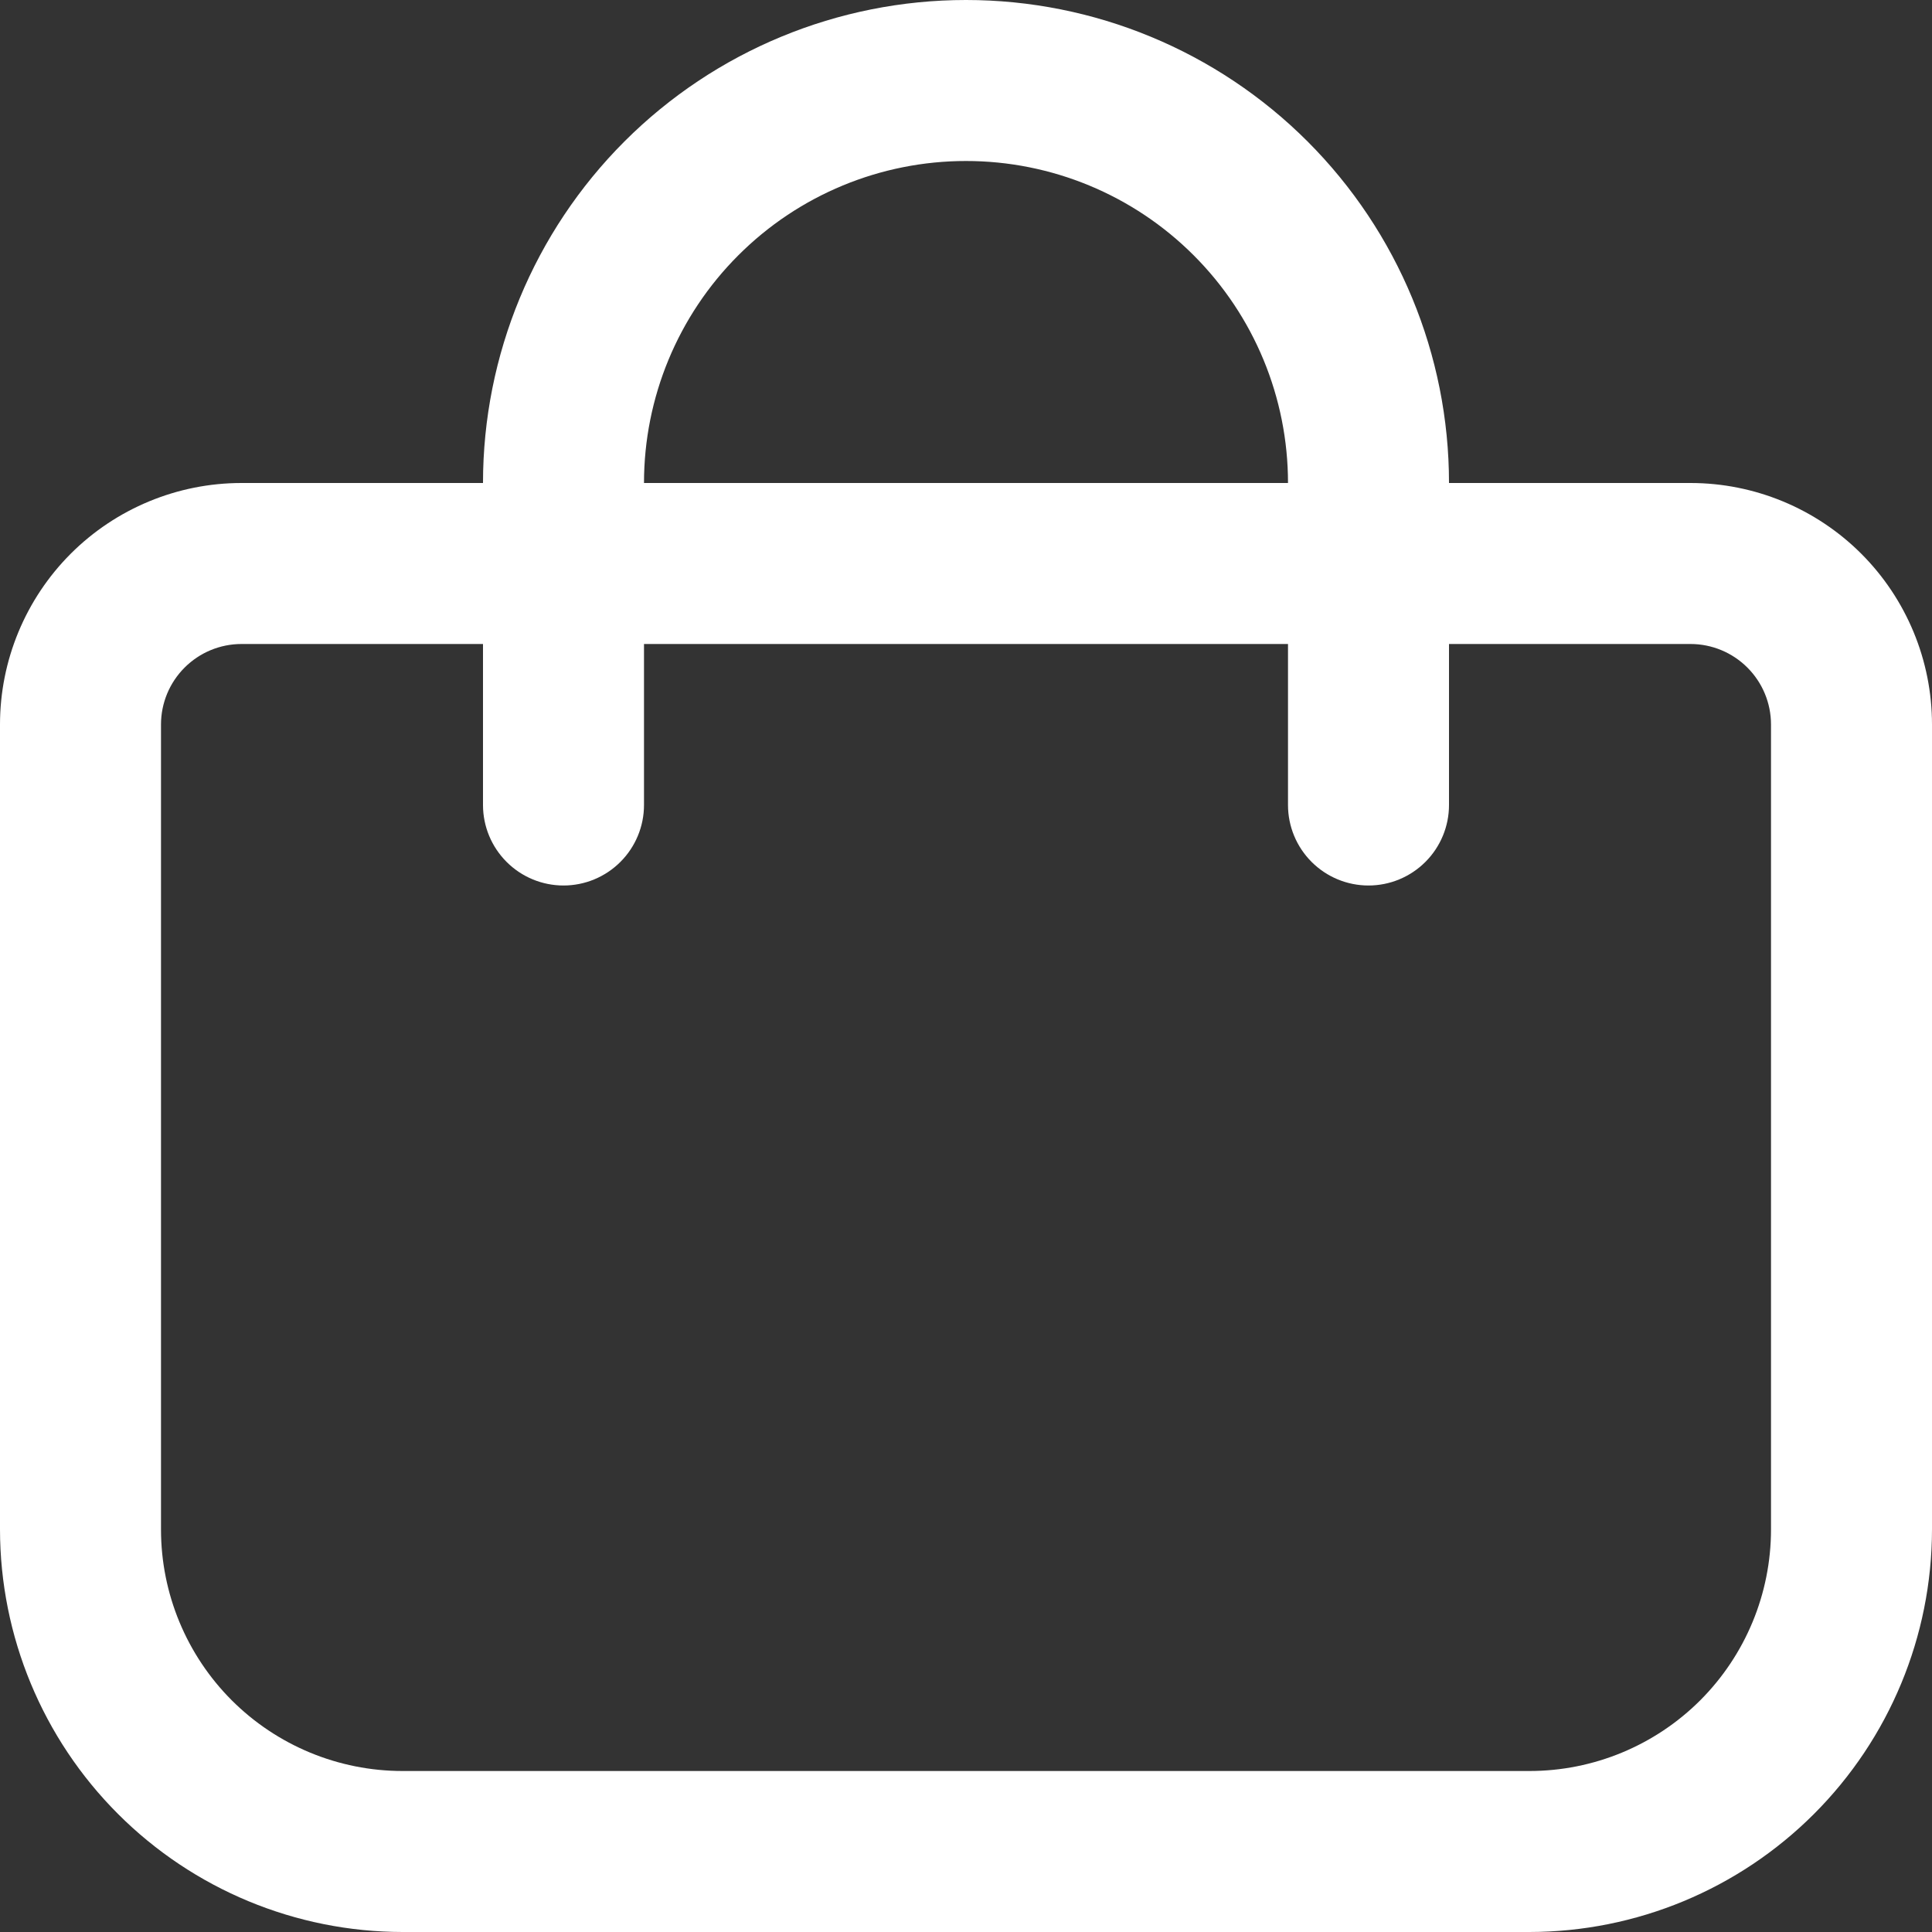 <svg width="33" height="33" viewBox="0 0 33 33" fill="none" xmlns="http://www.w3.org/2000/svg">
<rect x="0" y="0" width="33" height="33" fill="#333333" stroke="none"/>
<path d="M28.875 8.25H24.75C24.75 6.062 23.881 3.964 22.334 2.416C20.787 0.869 18.688 0 16.5 0C14.312 0 12.213 0.869 10.666 2.416C9.119 3.964 8.25 6.062 8.25 8.25H4.125C3.031 8.25 1.982 8.685 1.208 9.458C0.435 10.232 0 11.281 0 12.375L0 26.125C0.002 27.948 0.727 29.695 2.016 30.984C3.305 32.273 5.052 32.998 6.875 33H26.125C27.948 32.998 29.695 32.273 30.984 30.984C32.273 29.695 32.998 27.948 33 26.125V12.375C33 11.281 32.565 10.232 31.792 9.458C31.018 8.685 29.969 8.25 28.875 8.25ZM16.5 2.75C17.959 2.75 19.358 3.329 20.389 4.361C21.421 5.392 22 6.791 22 8.25H11C11 6.791 11.579 5.392 12.611 4.361C13.642 3.329 15.041 2.75 16.5 2.75ZM30.25 26.125C30.25 27.219 29.815 28.268 29.042 29.042C28.268 29.815 27.219 30.25 26.125 30.25H6.875C5.781 30.25 4.732 29.815 3.958 29.042C3.185 28.268 2.75 27.219 2.75 26.125V12.375C2.75 12.01 2.895 11.661 3.153 11.403C3.411 11.145 3.76 11 4.125 11H8.25V13.75C8.25 14.115 8.395 14.464 8.653 14.722C8.911 14.98 9.26 15.125 9.625 15.125C9.99 15.125 10.339 14.98 10.597 14.722C10.855 14.464 11 14.115 11 13.75V11H22V13.75C22 14.115 22.145 14.464 22.403 14.722C22.661 14.98 23.01 15.125 23.375 15.125C23.74 15.125 24.089 14.98 24.347 14.722C24.605 14.464 24.75 14.115 24.75 13.75V11H28.875C29.24 11 29.589 11.145 29.847 11.403C30.105 11.661 30.25 12.01 30.25 12.375V26.125Z" fill="white"/>
</svg>
